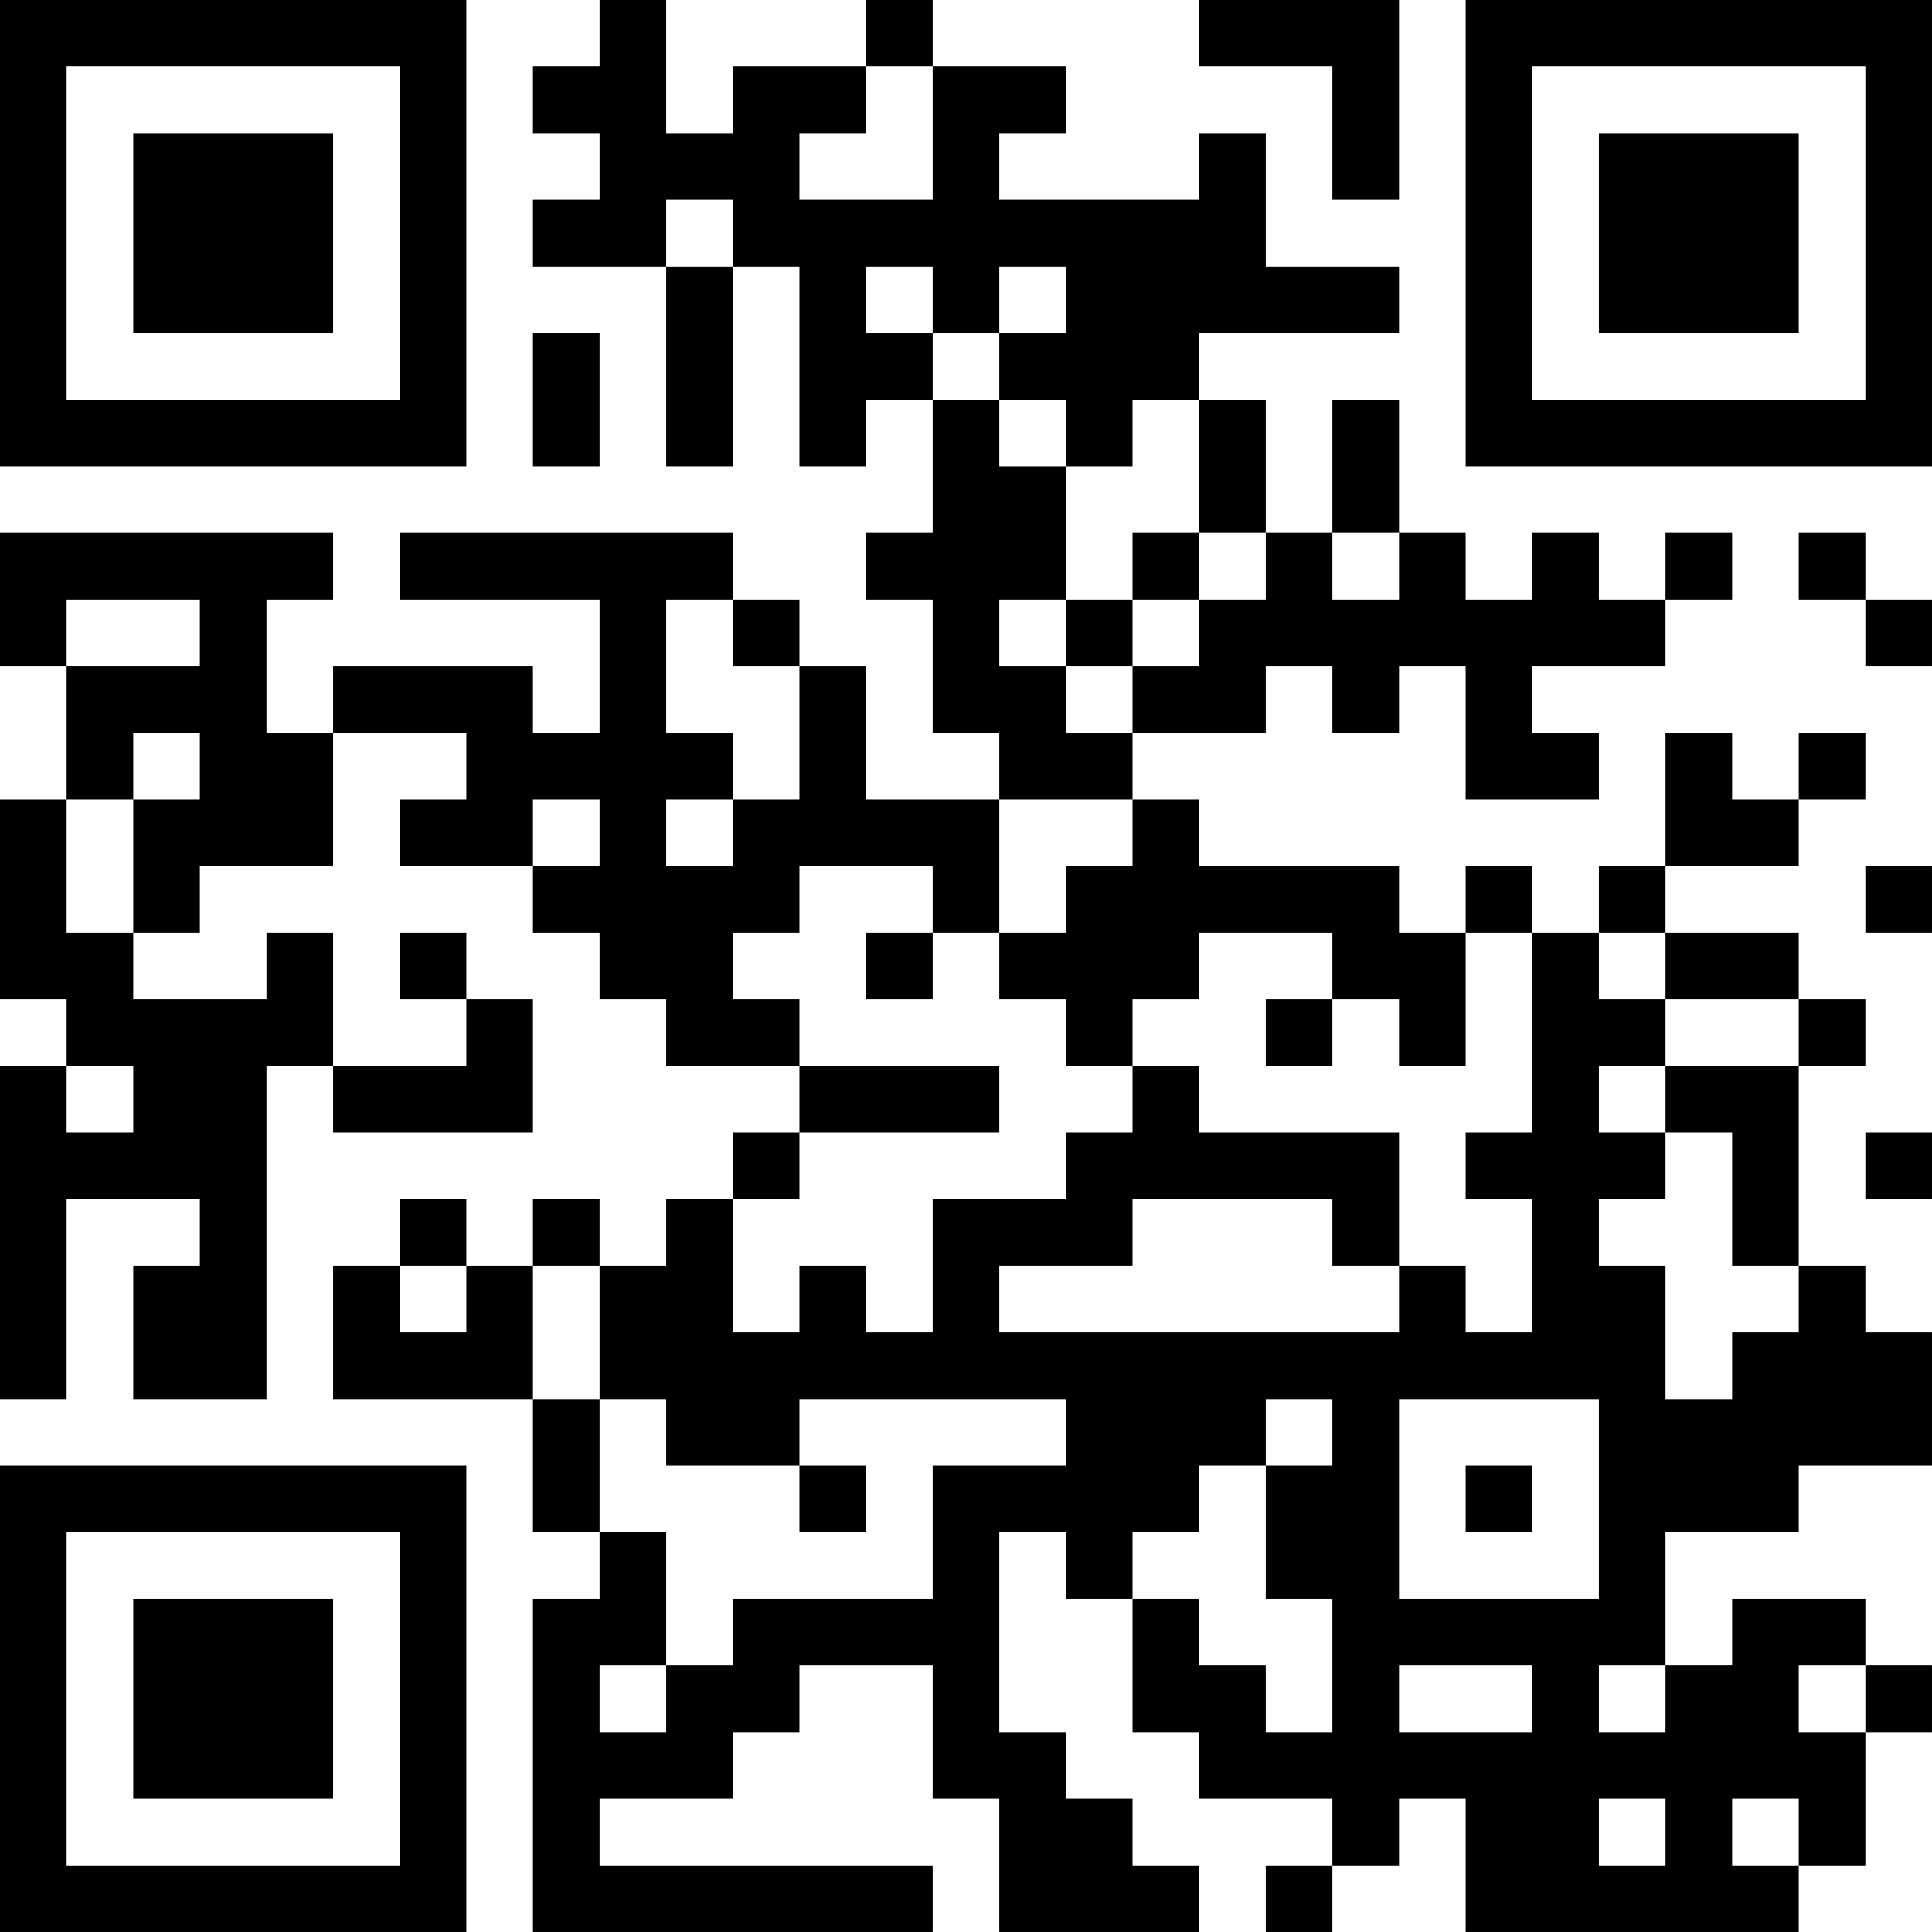 <?xml version="1.0" encoding="UTF-8"?>
<svg xmlns="http://www.w3.org/2000/svg" version="1.1" width="400" height="400" viewBox="0 0 400 400"><rect x="0" y="0" width="400" height="400" fill="#ffffff"/><g transform="scale(13.793)"><g transform="translate(0,0)"><path fill-rule="evenodd" d="M9 0L9 1L8 1L8 2L9 2L9 3L8 3L8 4L10 4L10 7L11 7L11 4L12 4L12 7L13 7L13 6L14 6L14 8L13 8L13 9L14 9L14 11L15 11L15 12L13 12L13 10L12 10L12 9L11 9L11 8L6 8L6 9L9 9L9 11L8 11L8 10L5 10L5 11L4 11L4 9L5 9L5 8L0 8L0 10L1 10L1 12L0 12L0 15L1 15L1 16L0 16L0 21L1 21L1 18L3 18L3 19L2 19L2 21L4 21L4 16L5 16L5 17L8 17L8 15L7 15L7 14L6 14L6 15L7 15L7 16L5 16L5 14L4 14L4 15L2 15L2 14L3 14L3 13L5 13L5 11L7 11L7 12L6 12L6 13L8 13L8 14L9 14L9 15L10 15L10 16L12 16L12 17L11 17L11 18L10 18L10 19L9 19L9 18L8 18L8 19L7 19L7 18L6 18L6 19L5 19L5 21L8 21L8 23L9 23L9 24L8 24L8 29L14 29L14 28L9 28L9 27L11 27L11 26L12 26L12 25L14 25L14 27L15 27L15 29L18 29L18 28L17 28L17 27L16 27L16 26L15 26L15 23L16 23L16 24L17 24L17 26L18 26L18 27L20 27L20 28L19 28L19 29L20 29L20 28L21 28L21 27L22 27L22 29L27 29L27 28L28 28L28 26L29 26L29 25L28 25L28 24L26 24L26 25L25 25L25 23L27 23L27 22L29 22L29 20L28 20L28 19L27 19L27 16L28 16L28 15L27 15L27 14L25 14L25 13L27 13L27 12L28 12L28 11L27 11L27 12L26 12L26 11L25 11L25 13L24 13L24 14L23 14L23 13L22 13L22 14L21 14L21 13L18 13L18 12L17 12L17 11L19 11L19 10L20 10L20 11L21 11L21 10L22 10L22 12L24 12L24 11L23 11L23 10L25 10L25 9L26 9L26 8L25 8L25 9L24 9L24 8L23 8L23 9L22 9L22 8L21 8L21 6L20 6L20 8L19 8L19 6L18 6L18 5L21 5L21 4L19 4L19 2L18 2L18 3L15 3L15 2L16 2L16 1L14 1L14 0L13 0L13 1L11 1L11 2L10 2L10 0ZM18 0L18 1L20 1L20 3L21 3L21 0ZM13 1L13 2L12 2L12 3L14 3L14 1ZM10 3L10 4L11 4L11 3ZM13 4L13 5L14 5L14 6L15 6L15 7L16 7L16 9L15 9L15 10L16 10L16 11L17 11L17 10L18 10L18 9L19 9L19 8L18 8L18 6L17 6L17 7L16 7L16 6L15 6L15 5L16 5L16 4L15 4L15 5L14 5L14 4ZM8 5L8 7L9 7L9 5ZM17 8L17 9L16 9L16 10L17 10L17 9L18 9L18 8ZM20 8L20 9L21 9L21 8ZM27 8L27 9L28 9L28 10L29 10L29 9L28 9L28 8ZM1 9L1 10L3 10L3 9ZM10 9L10 11L11 11L11 12L10 12L10 13L11 13L11 12L12 12L12 10L11 10L11 9ZM2 11L2 12L1 12L1 14L2 14L2 12L3 12L3 11ZM8 12L8 13L9 13L9 12ZM15 12L15 14L14 14L14 13L12 13L12 14L11 14L11 15L12 15L12 16L15 16L15 17L12 17L12 18L11 18L11 20L12 20L12 19L13 19L13 20L14 20L14 18L16 18L16 17L17 17L17 16L18 16L18 17L21 17L21 19L20 19L20 18L17 18L17 19L15 19L15 20L21 20L21 19L22 19L22 20L23 20L23 18L22 18L22 17L23 17L23 14L22 14L22 16L21 16L21 15L20 15L20 14L18 14L18 15L17 15L17 16L16 16L16 15L15 15L15 14L16 14L16 13L17 13L17 12ZM28 13L28 14L29 14L29 13ZM13 14L13 15L14 15L14 14ZM24 14L24 15L25 15L25 16L24 16L24 17L25 17L25 18L24 18L24 19L25 19L25 21L26 21L26 20L27 20L27 19L26 19L26 17L25 17L25 16L27 16L27 15L25 15L25 14ZM19 15L19 16L20 16L20 15ZM1 16L1 17L2 17L2 16ZM28 17L28 18L29 18L29 17ZM6 19L6 20L7 20L7 19ZM8 19L8 21L9 21L9 23L10 23L10 25L9 25L9 26L10 26L10 25L11 25L11 24L14 24L14 22L16 22L16 21L12 21L12 22L10 22L10 21L9 21L9 19ZM19 21L19 22L18 22L18 23L17 23L17 24L18 24L18 25L19 25L19 26L20 26L20 24L19 24L19 22L20 22L20 21ZM21 21L21 24L24 24L24 21ZM12 22L12 23L13 23L13 22ZM22 22L22 23L23 23L23 22ZM21 25L21 26L23 26L23 25ZM24 25L24 26L25 26L25 25ZM27 25L27 26L28 26L28 25ZM24 27L24 28L25 28L25 27ZM26 27L26 28L27 28L27 27ZM0 0L0 7L7 7L7 0ZM1 1L1 6L6 6L6 1ZM2 2L2 5L5 5L5 2ZM22 0L22 7L29 7L29 0ZM23 1L23 6L28 6L28 1ZM24 2L24 5L27 5L27 2ZM0 22L0 29L7 29L7 22ZM1 23L1 28L6 28L6 23ZM2 24L2 27L5 27L5 24Z" fill="#000000"/></g></g></svg>

